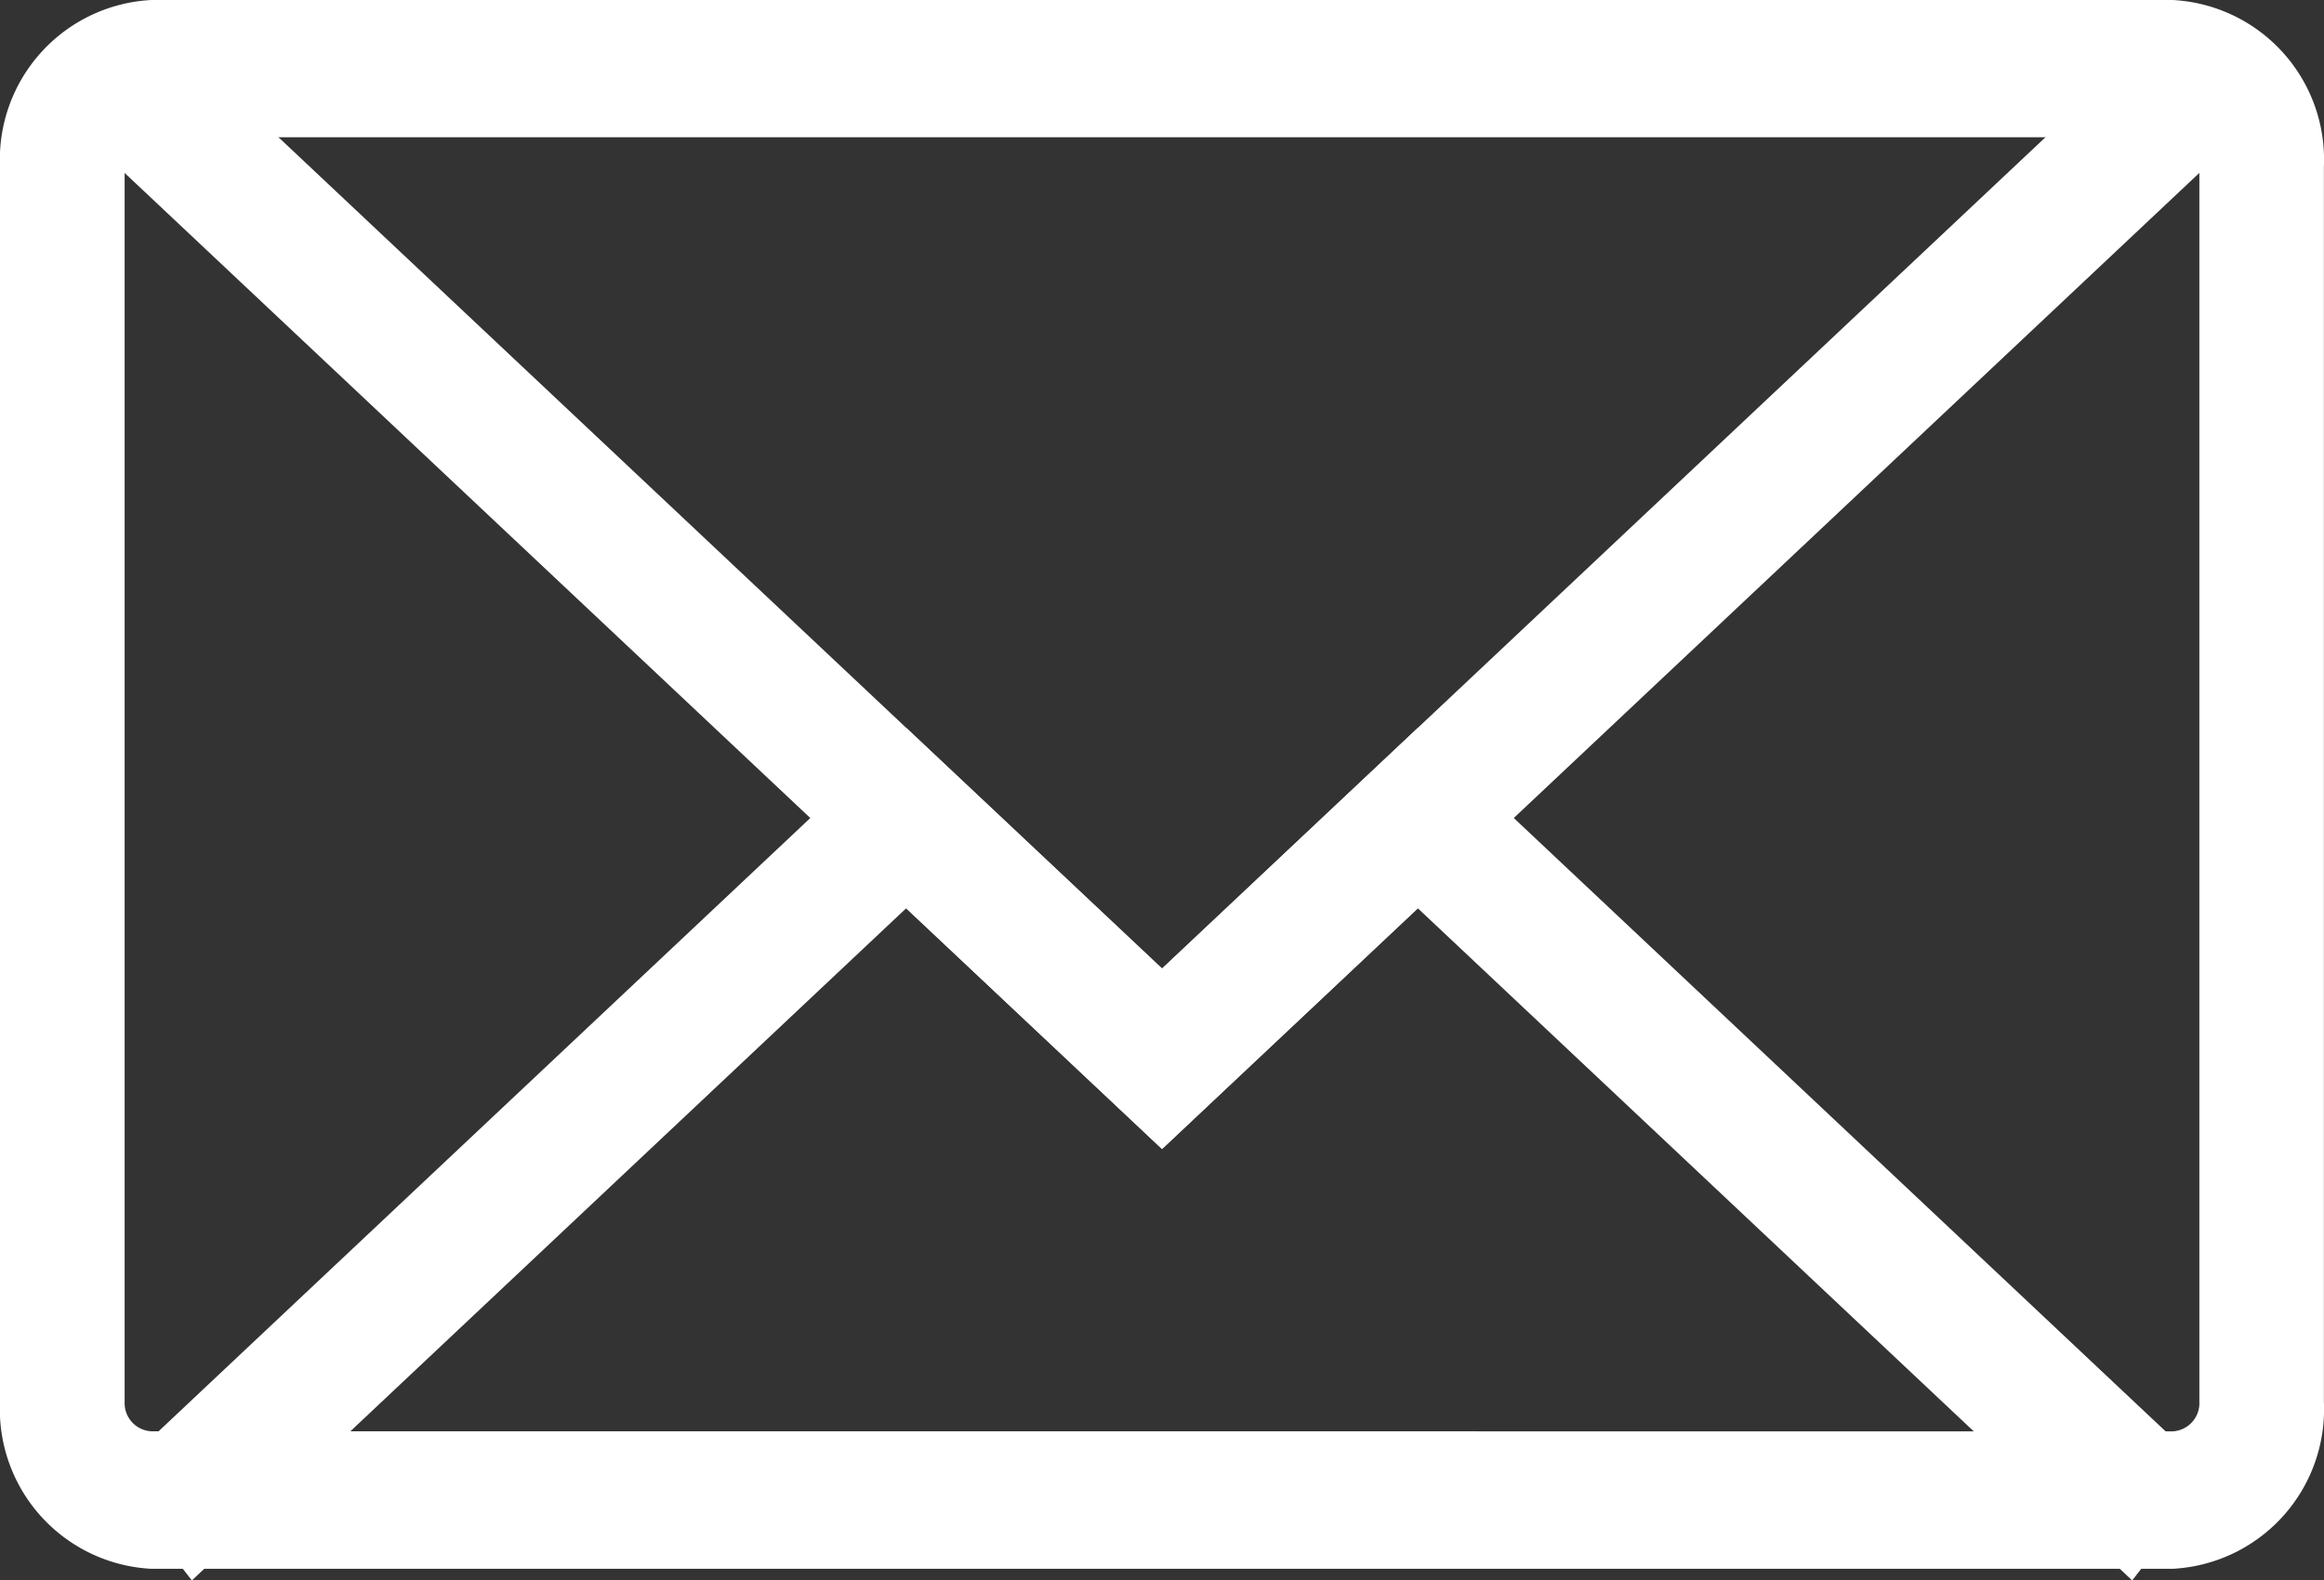 <svg id="グループ_56" data-name="グループ 56" xmlns="http://www.w3.org/2000/svg" xmlns:xlink="http://www.w3.org/1999/xlink" width="46.802" height="31.834" viewBox="0 0 46.802 31.834">
  <rect x="0" y="0" width="46.802" height="31.834" fill="#333333" stroke="none"/>
  <defs>
    <clipPath id="clip-path">
      <rect id="長方形_134" data-name="長方形 134" width="46.802" height="31.834" fill="#fff"/>
    </clipPath>
  </defs>
  <g id="グループ_50" data-name="グループ 50" clip-path="url(#clip-path)">
    <path id="長方形_133" data-name="長方形 133" d="M-3.952-7H36.754A3.218,3.218,0,0,1,39.8-3.643V21.238A3.218,3.218,0,0,1,36.754,24.6H-3.952A3.218,3.218,0,0,1-7,21.238V-3.643A3.218,3.218,0,0,1-3.952-7ZM36.754,21.831a.568.568,0,0,0,.538-.592V-3.643a.568.568,0,0,0-.538-.592H-3.952a.568.568,0,0,0-.538.592V21.238a.568.568,0,0,0,.538.592Z" transform="translate(7 7)" fill="#fff"/>
    <path id="パス_74" data-name="パス 74" d="M53.158,91.41,38.773,77.872l-5.153,4.849-5.153-4.849L14.083,91.41l-1.631-2.1L28.468,74.236l5.153,4.849,5.153-4.849L54.789,89.309Z" transform="translate(-10.219 -59.576)" fill="#fff"/>
    <path id="パス_75" data-name="パス 75" d="M33.621,27.7,12.452,7.78l1.631-2.1L33.621,24.066,53.158,5.678l1.631,2.1Z" transform="translate(-10.219 -4.557)" fill="#fff"/>
  </g>
</svg>
